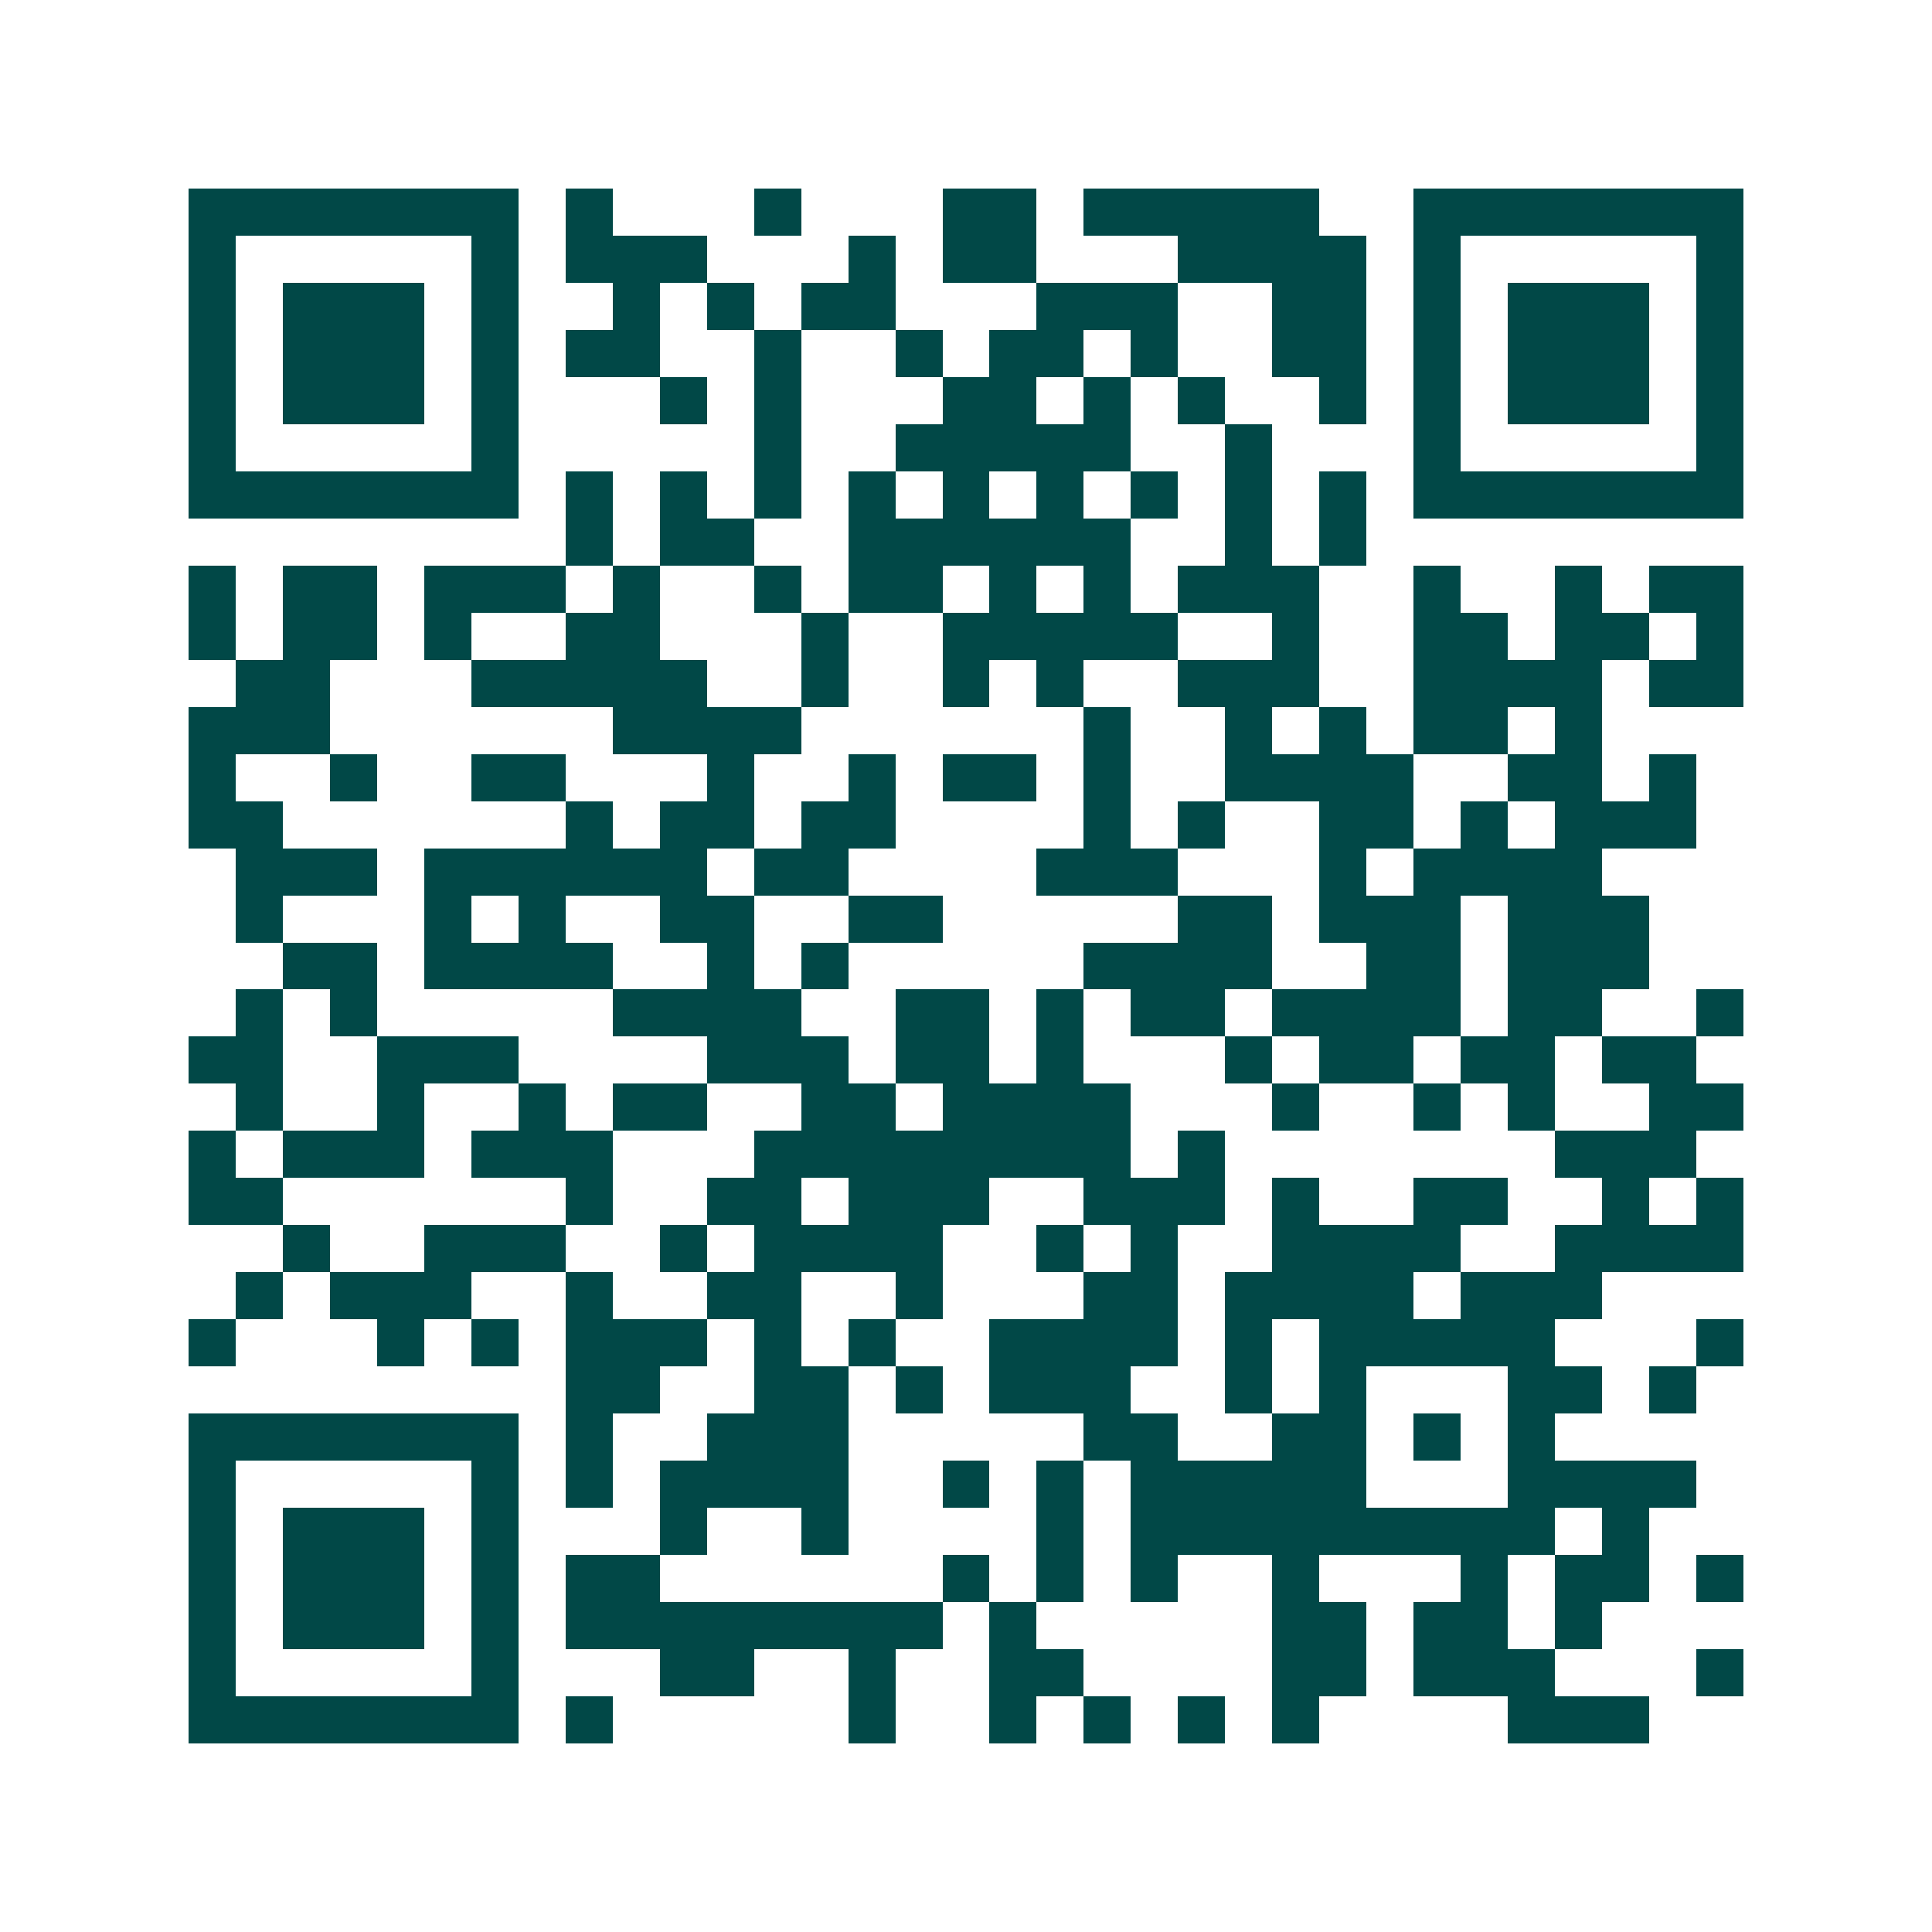 <svg xmlns="http://www.w3.org/2000/svg" width="200" height="200" viewBox="0 0 41 41" shape-rendering="crispEdges"><path fill="#ffffff" d="M0 0h41v41H0z"/><path stroke="#014847" d="M4 4.5h7m1 0h1m3 0h1m3 0h2m1 0h5m2 0h7M4 5.5h1m5 0h1m1 0h3m3 0h1m1 0h2m3 0h4m1 0h1m5 0h1M4 6.5h1m1 0h3m1 0h1m2 0h1m1 0h1m1 0h2m3 0h3m2 0h2m1 0h1m1 0h3m1 0h1M4 7.5h1m1 0h3m1 0h1m1 0h2m2 0h1m2 0h1m1 0h2m1 0h1m2 0h2m1 0h1m1 0h3m1 0h1M4 8.5h1m1 0h3m1 0h1m3 0h1m1 0h1m3 0h2m1 0h1m1 0h1m2 0h1m1 0h1m1 0h3m1 0h1M4 9.5h1m5 0h1m5 0h1m2 0h5m2 0h1m3 0h1m5 0h1M4 10.5h7m1 0h1m1 0h1m1 0h1m1 0h1m1 0h1m1 0h1m1 0h1m1 0h1m1 0h1m1 0h7M12 11.5h1m1 0h2m2 0h6m2 0h1m1 0h1M4 12.5h1m1 0h2m1 0h3m1 0h1m2 0h1m1 0h2m1 0h1m1 0h1m1 0h3m2 0h1m2 0h1m1 0h2M4 13.5h1m1 0h2m1 0h1m2 0h2m3 0h1m2 0h5m2 0h1m2 0h2m1 0h2m1 0h1M5 14.5h2m3 0h5m2 0h1m2 0h1m1 0h1m2 0h3m2 0h4m1 0h2M4 15.5h3m6 0h4m6 0h1m2 0h1m1 0h1m1 0h2m1 0h1M4 16.5h1m2 0h1m2 0h2m3 0h1m2 0h1m1 0h2m1 0h1m2 0h4m2 0h2m1 0h1M4 17.5h2m6 0h1m1 0h2m1 0h2m4 0h1m1 0h1m2 0h2m1 0h1m1 0h3M5 18.5h3m1 0h6m1 0h2m4 0h3m3 0h1m1 0h4M5 19.5h1m3 0h1m1 0h1m2 0h2m2 0h2m5 0h2m1 0h3m1 0h3M6 20.5h2m1 0h4m2 0h1m1 0h1m5 0h4m2 0h2m1 0h3M5 21.5h1m1 0h1m5 0h4m2 0h2m1 0h1m1 0h2m1 0h4m1 0h2m2 0h1M4 22.5h2m2 0h3m4 0h3m1 0h2m1 0h1m3 0h1m1 0h2m1 0h2m1 0h2M5 23.5h1m2 0h1m2 0h1m1 0h2m2 0h2m1 0h4m3 0h1m2 0h1m1 0h1m2 0h2M4 24.5h1m1 0h3m1 0h3m3 0h8m1 0h1m7 0h3M4 25.5h2m6 0h1m2 0h2m1 0h3m2 0h3m1 0h1m2 0h2m2 0h1m1 0h1M6 26.5h1m2 0h3m2 0h1m1 0h4m2 0h1m1 0h1m2 0h4m2 0h4M5 27.5h1m1 0h3m2 0h1m2 0h2m2 0h1m3 0h2m1 0h4m1 0h3M4 28.5h1m3 0h1m1 0h1m1 0h3m1 0h1m1 0h1m2 0h4m1 0h1m1 0h5m3 0h1M12 29.5h2m2 0h2m1 0h1m1 0h3m2 0h1m1 0h1m3 0h2m1 0h1M4 30.5h7m1 0h1m2 0h3m5 0h2m2 0h2m1 0h1m1 0h1M4 31.5h1m5 0h1m1 0h1m1 0h4m2 0h1m1 0h1m1 0h5m3 0h4M4 32.5h1m1 0h3m1 0h1m3 0h1m2 0h1m4 0h1m1 0h9m1 0h1M4 33.5h1m1 0h3m1 0h1m1 0h2m6 0h1m1 0h1m1 0h1m2 0h1m3 0h1m1 0h2m1 0h1M4 34.5h1m1 0h3m1 0h1m1 0h8m1 0h1m5 0h2m1 0h2m1 0h1M4 35.5h1m5 0h1m3 0h2m2 0h1m2 0h2m4 0h2m1 0h3m3 0h1M4 36.5h7m1 0h1m5 0h1m2 0h1m1 0h1m1 0h1m1 0h1m4 0h3"/></svg>
